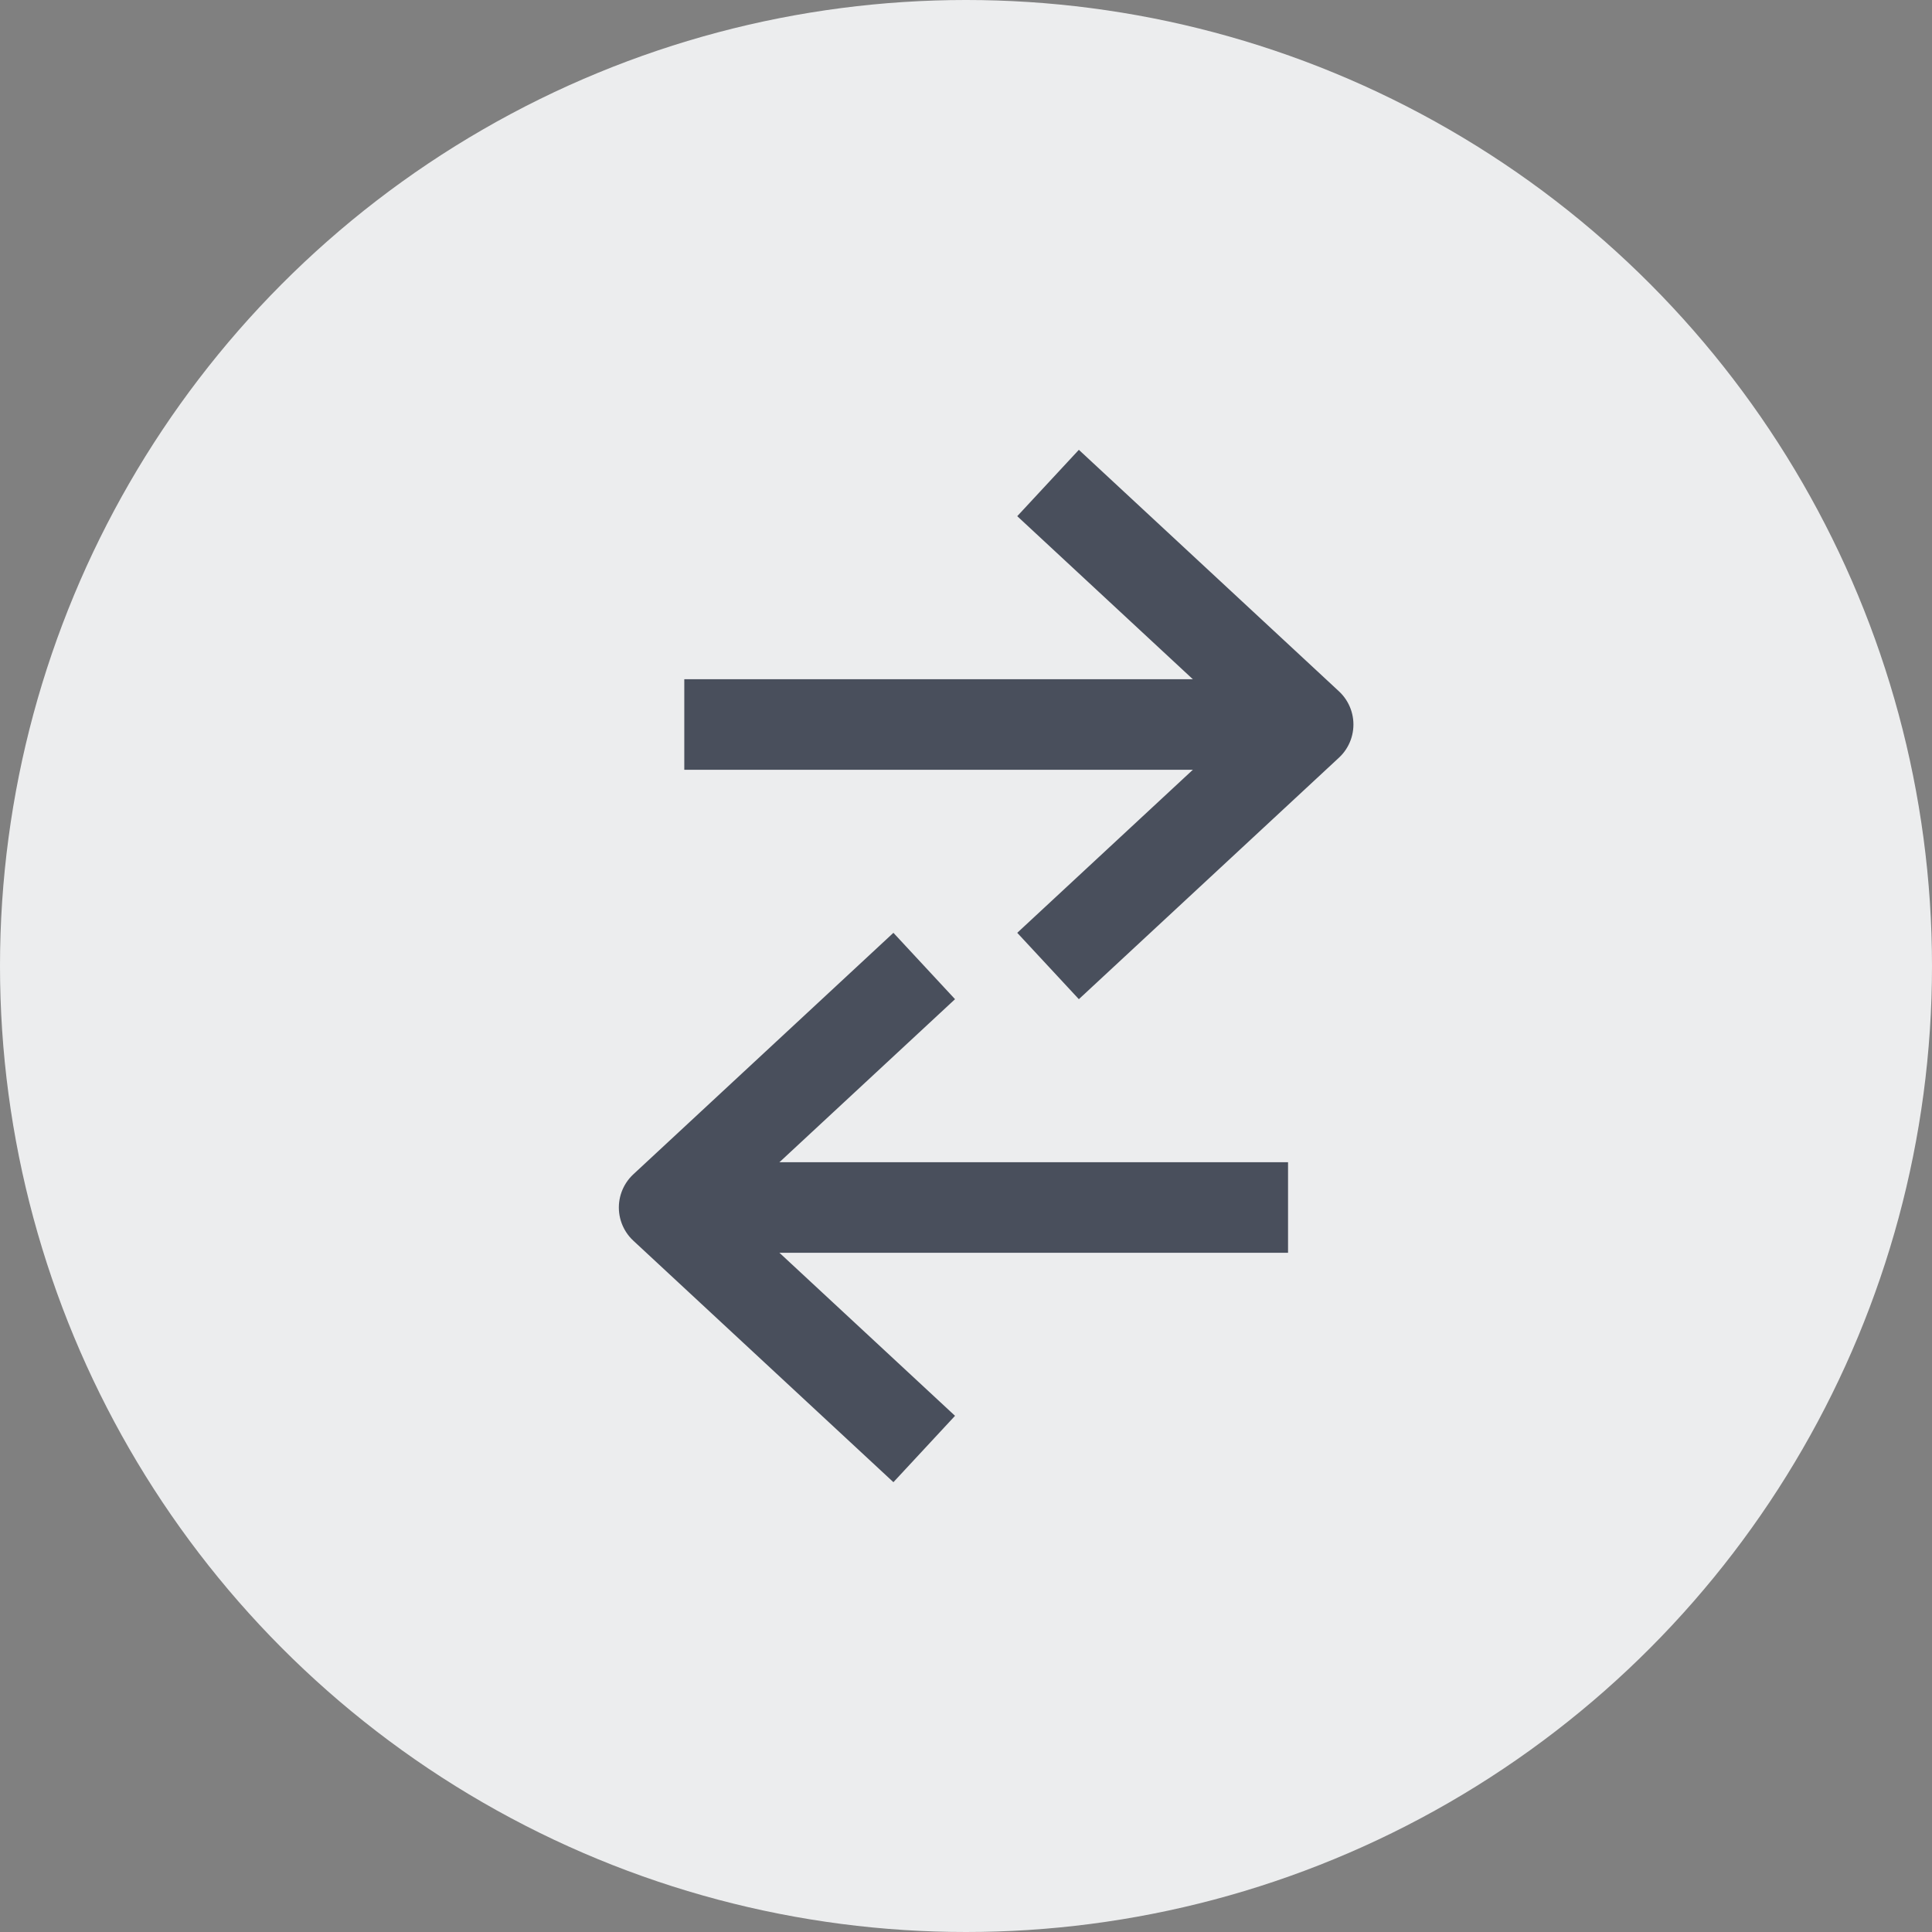 <svg width="32" height="32" viewBox="0 0 32 32" fill="none" xmlns="http://www.w3.org/2000/svg">
<rect x="0" y="0" width="32" height="32" fill="#808080" stroke="none"/>
<g id="Icon">
<circle id="Ellipse 216" cx="16" cy="16" r="16" fill="#ECEDEE"/>
<g id="Group 81501">
<g id="Group 10325">
<path id="Path 8706" d="M17.359 8L21.667 12L17.359 16" stroke="#494F5C" stroke-width="1.5" stroke-linejoin="round"/>
<path id="Vector 1" d="M11.334 12L21.334 12" stroke="#494F5C" stroke-width="1.5"/>
</g>
<g id="Group 10326">
<path id="Path 8706_2" d="M15.308 24L11 20L15.308 16" stroke="#494F5C" stroke-width="1.5" stroke-linejoin="round"/>
<path id="Vector 1_2" d="M21.334 20H11.334" stroke="#494F5C" stroke-width="1.5"/>
</g>
</g>
</g>
</svg>
